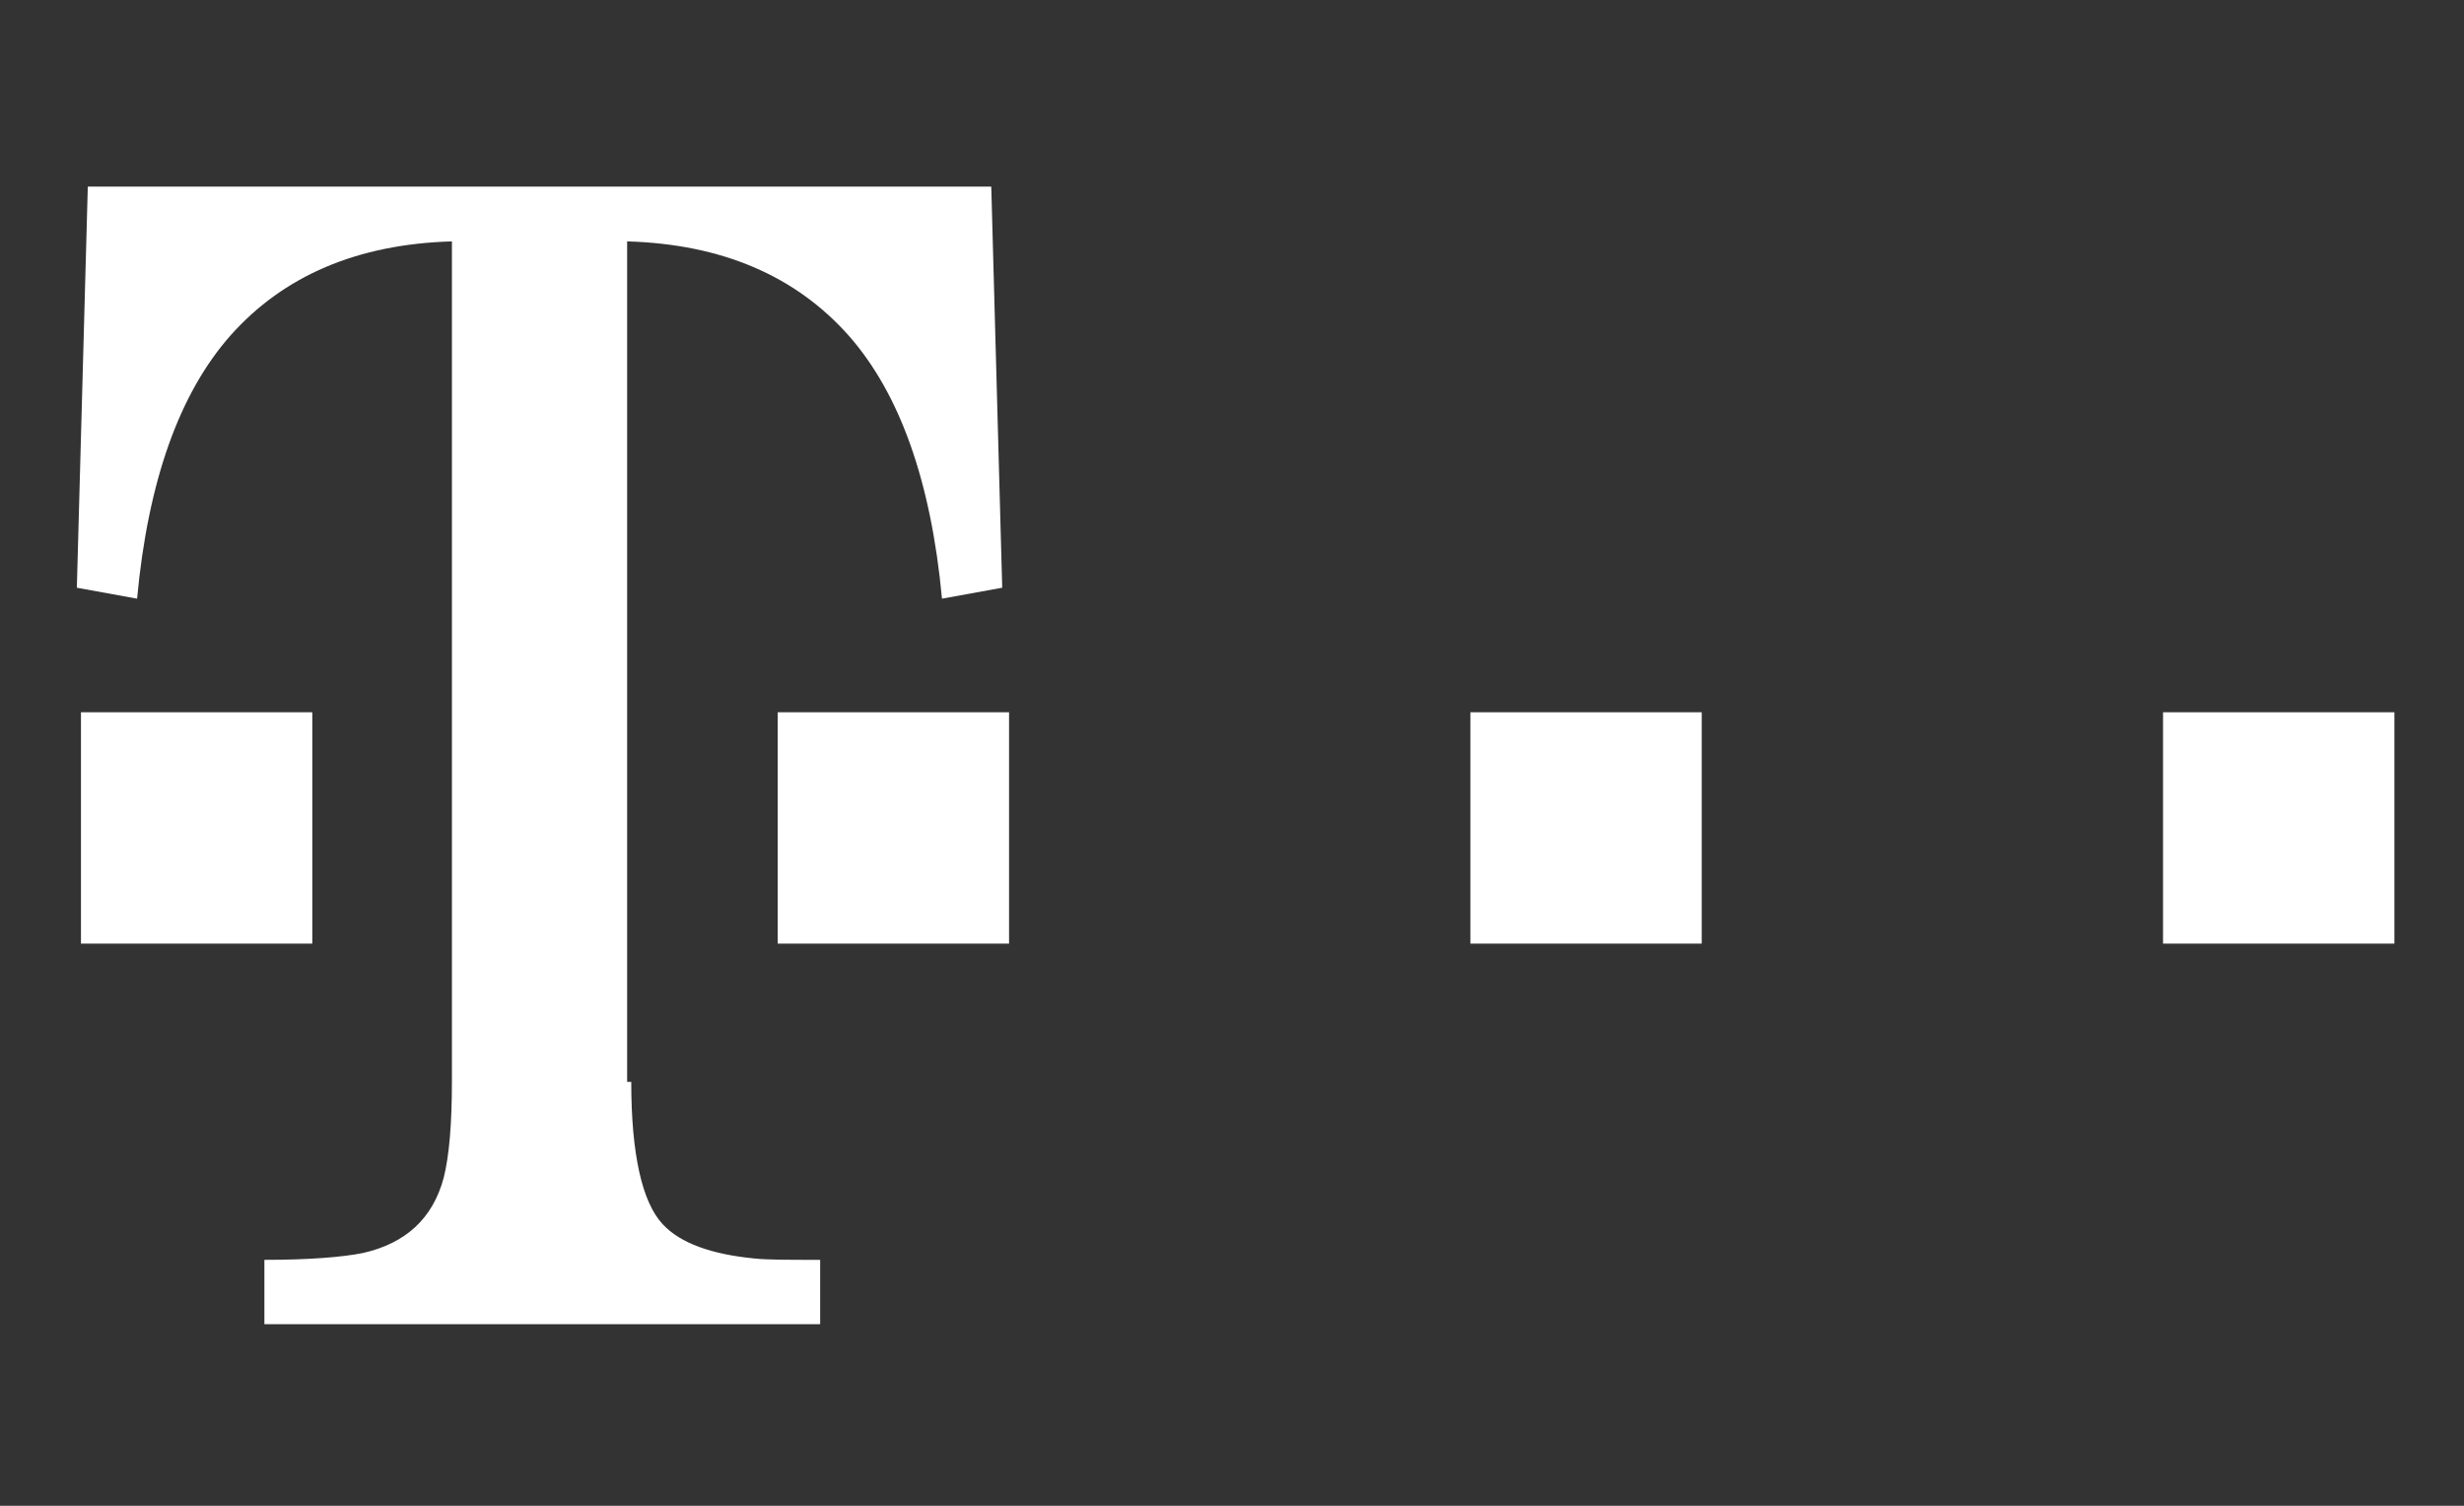 <?xml version="1.0" encoding="utf-8"?>
<!-- Generator: Adobe Illustrator 25.2.0, SVG Export Plug-In . SVG Version: 6.00 Build 0)  -->
<svg version="1.1"
	 id="svg3362" inkscape:version="0.48.4 r9939" sodipodi:docname="Deutsche_Telekom.svg" xmlns:cc="http://creativecommons.org/ns#" xmlns:dc="http://purl.org/dc/elements/1.1/" xmlns:inkscape="http://www.inkscape.org/namespaces/inkscape" xmlns:rdf="http://www.w3.org/1999/02/22-rdf-syntax-ns#" xmlns:sodipodi="http://sodipodi.sourceforge.net/DTD/sodipodi-0.dtd" xmlns:svg="http://www.w3.org/2000/svg"
	 xmlns="http://www.w3.org/2000/svg" xmlns:xlink="http://www.w3.org/1999/xlink" x="0px" y="0px" viewBox="0 0 180 110"
	 style="enable-background:new 0 0 180 110;" xml:space="preserve">
<rect x="0" y="0" width="180" height="110" fill="#333333" stroke="none"/>
<style type="text/css">
	.st0{fill:#FFFFFF;}
</style>
<sodipodi:namedview  bordercolor="#666666" borderopacity="1" fit-margin-bottom="0" fit-margin-left="0" fit-margin-right="0" fit-margin-top="0" gridtolerance="10" guidetolerance="10" id="namedview2997" inkscape:current-layer="layer1" inkscape:cx="-114.95727" inkscape:cy="70.932062" inkscape:pageopacity="0" inkscape:pageshadow="2" inkscape:window-height="480" inkscape:window-maximized="0" inkscape:window-width="640" inkscape:window-x="0" inkscape:window-y="0" inkscape:zoom="0.46311557" objecttolerance="10" pagecolor="#ffffff" showgrid="false">
	</sodipodi:namedview>
<g id="layer1" transform="translate(-449.886,-505.466)">
	
		<path id="path108" inkscape:connector-curvature="0" sodipodi:nodetypes="cccccccccccccccsccccccccscccccccccccsccccc" class="st0" d="
		M607.9,557.5h16.9v16.9h-16.9V557.5z M557.3,557.5h16.9v16.9h-16.9V557.5z M506.7,557.5h16.9v16.9h-16.9V557.5z M496,584.5
		c0,5.3,0.8,8.8,2.3,10.4c1.3,1.4,3.6,2.2,6.7,2.5c0.9,0.1,2.5,0.1,4.8,0.1v4.7h-40.6v-4.7c3.3,0,5.7-0.2,7.2-0.5
		c3.1-0.7,5.1-2.5,5.9-5.5c0.4-1.6,0.6-3.9,0.6-7.1v-61.3c-6.9,0.2-12.3,2.5-16.2,6.9c-3.7,4.2-6,10.6-6.8,19.2l-4.4-0.8l0.8-29.3
		h66l0.8,29.3l-4.4,0.8c-0.8-8.6-3.1-15-6.8-19.2c-3.9-4.4-9.3-6.7-16.2-6.9V584.5L496,584.5z M455.8,557.5h16.9v16.9h-16.9V557.5z"
		/>
</g>
</svg>

